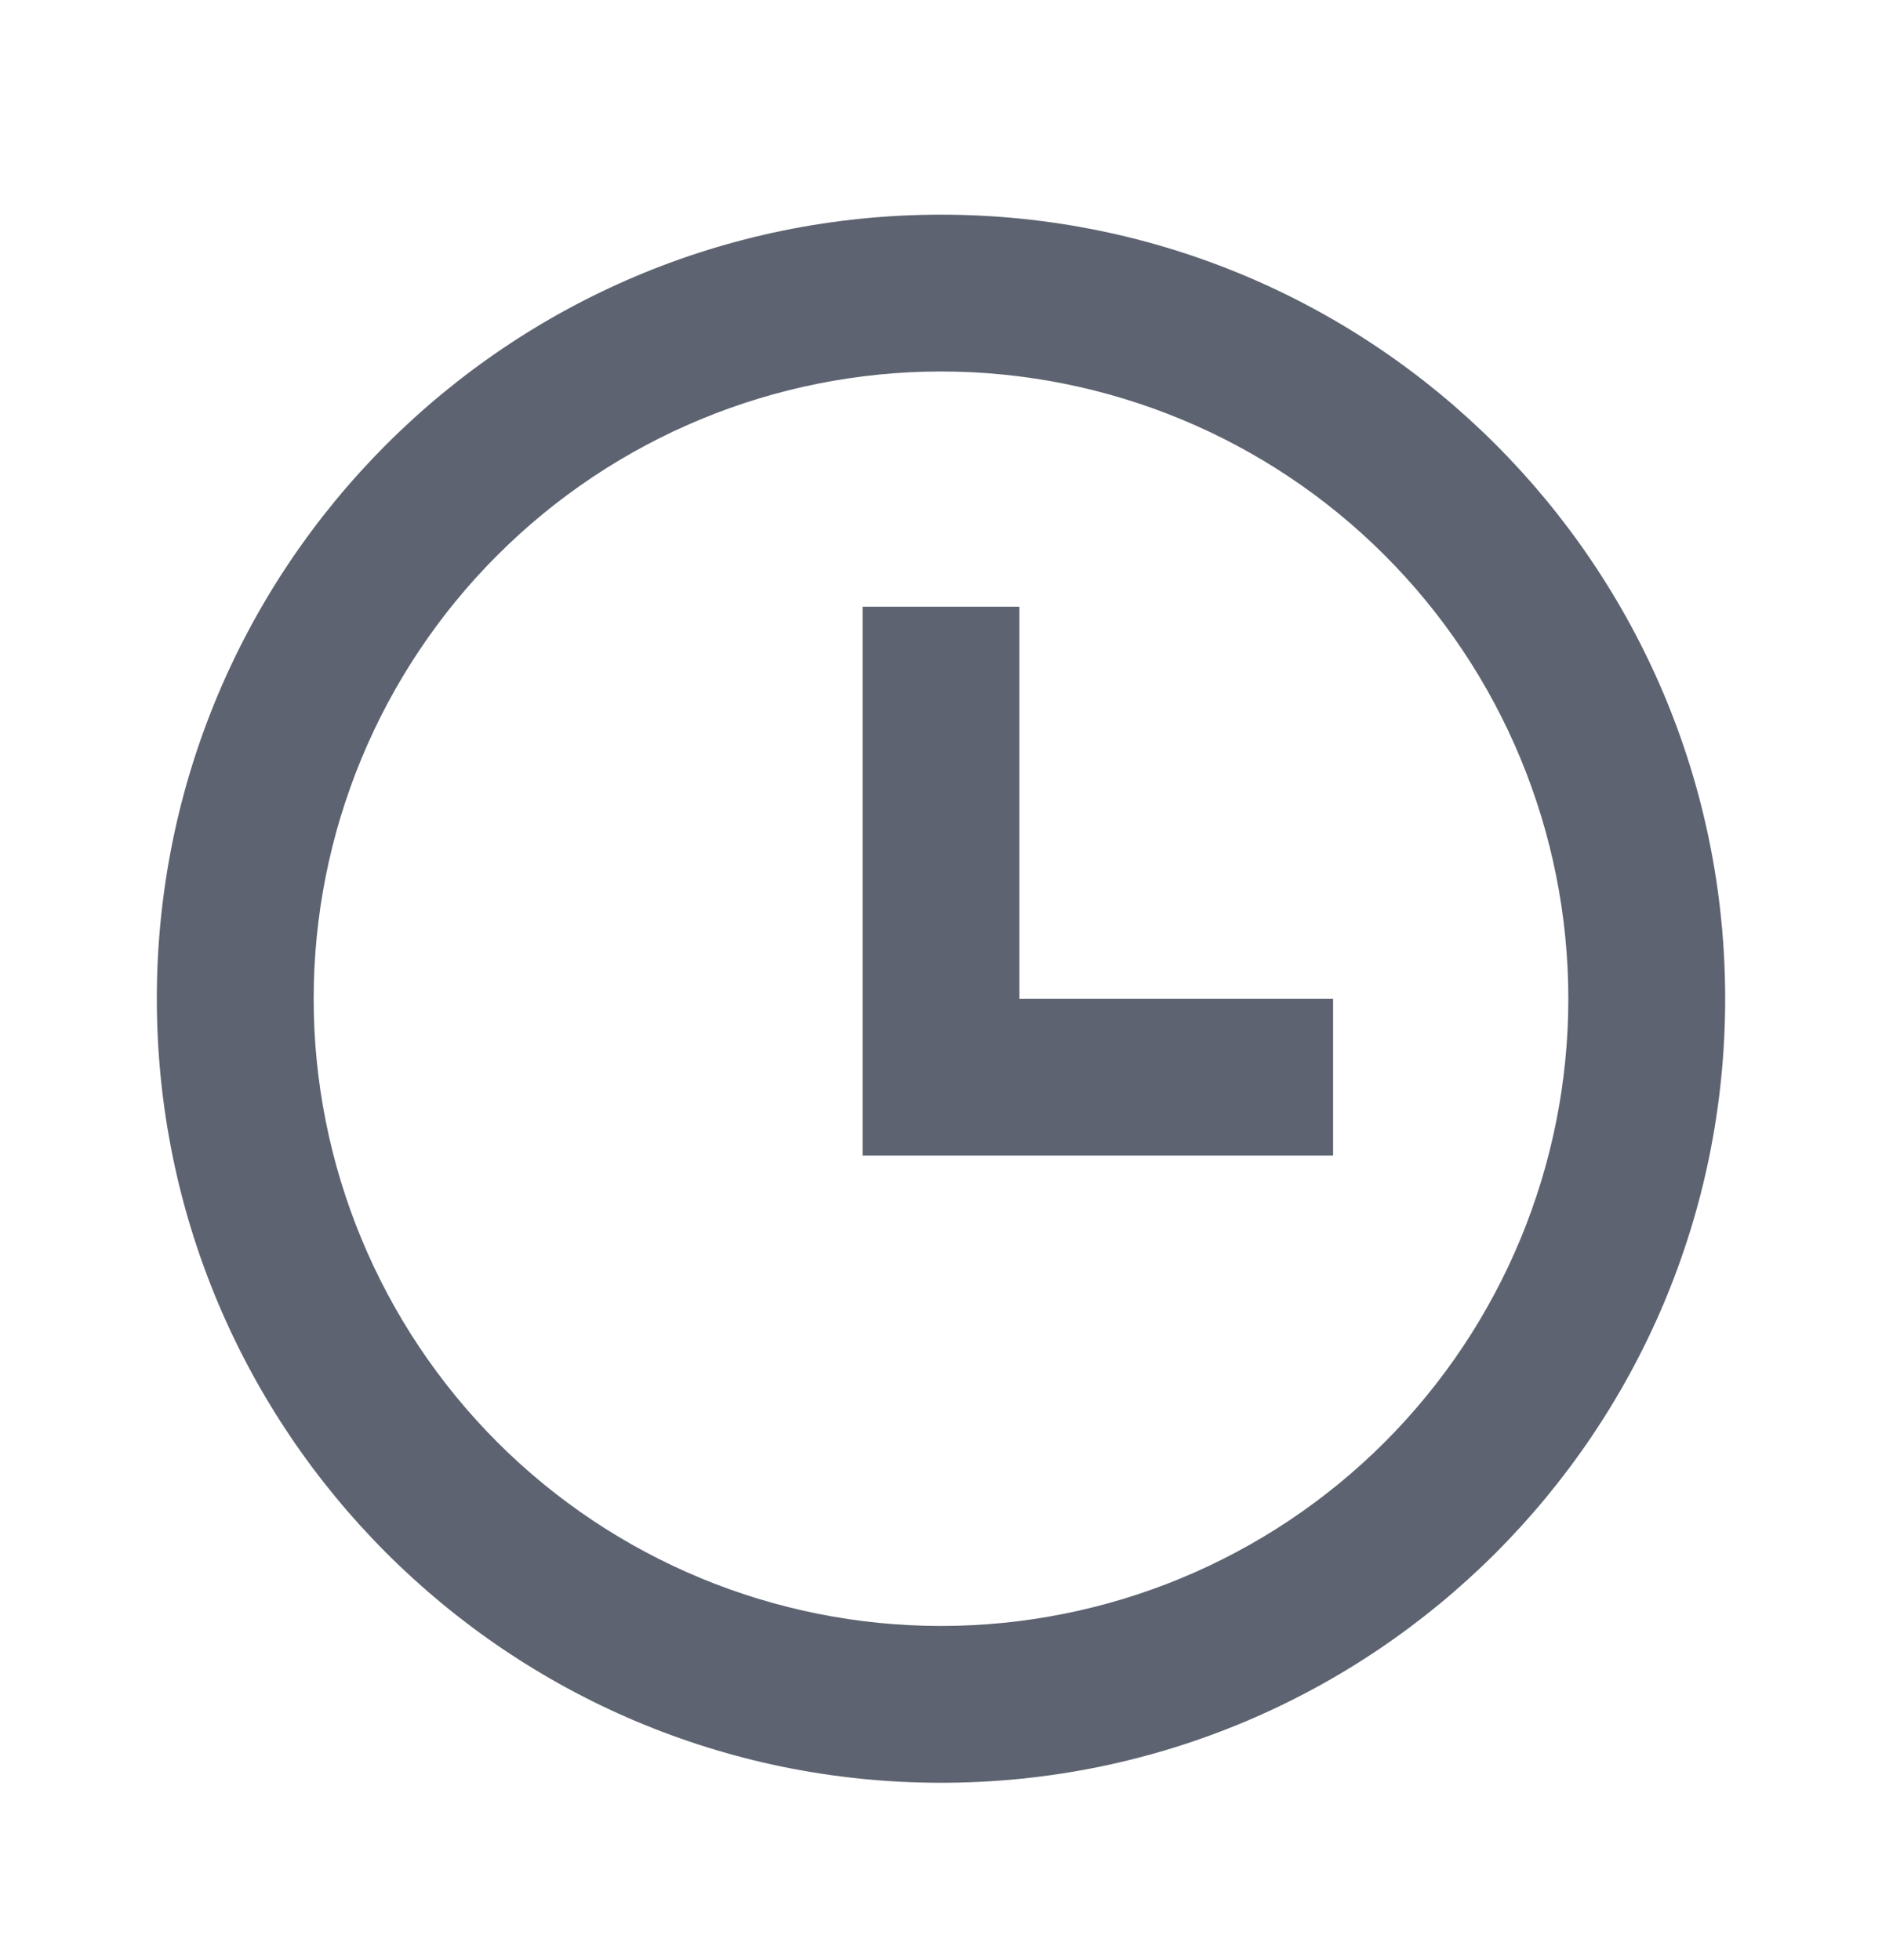 <svg width="24" height="25" viewBox="0 0 24 25" fill="none" xmlns="http://www.w3.org/2000/svg">
<path d="M12 22.738C6.477 22.738 2 18.261 2 12.738C2 7.215 6.477 2.738 12 2.738C17.523 2.738 22 7.215 22 12.738C22 18.261 17.523 22.738 12 22.738ZM12 20.738C14.122 20.738 16.157 19.895 17.657 18.395C19.157 16.894 20 14.86 20 12.738C20 10.616 19.157 8.581 17.657 7.081C16.157 5.581 14.122 4.738 12 4.738C9.878 4.738 7.843 5.581 6.343 7.081C4.843 8.581 4 10.616 4 12.738C4 14.86 4.843 16.894 6.343 18.395C7.843 19.895 9.878 20.738 12 20.738ZM13 12.738H17V14.738H11V7.738H13V12.738Z" fill="#5D6370"/>
</svg>
